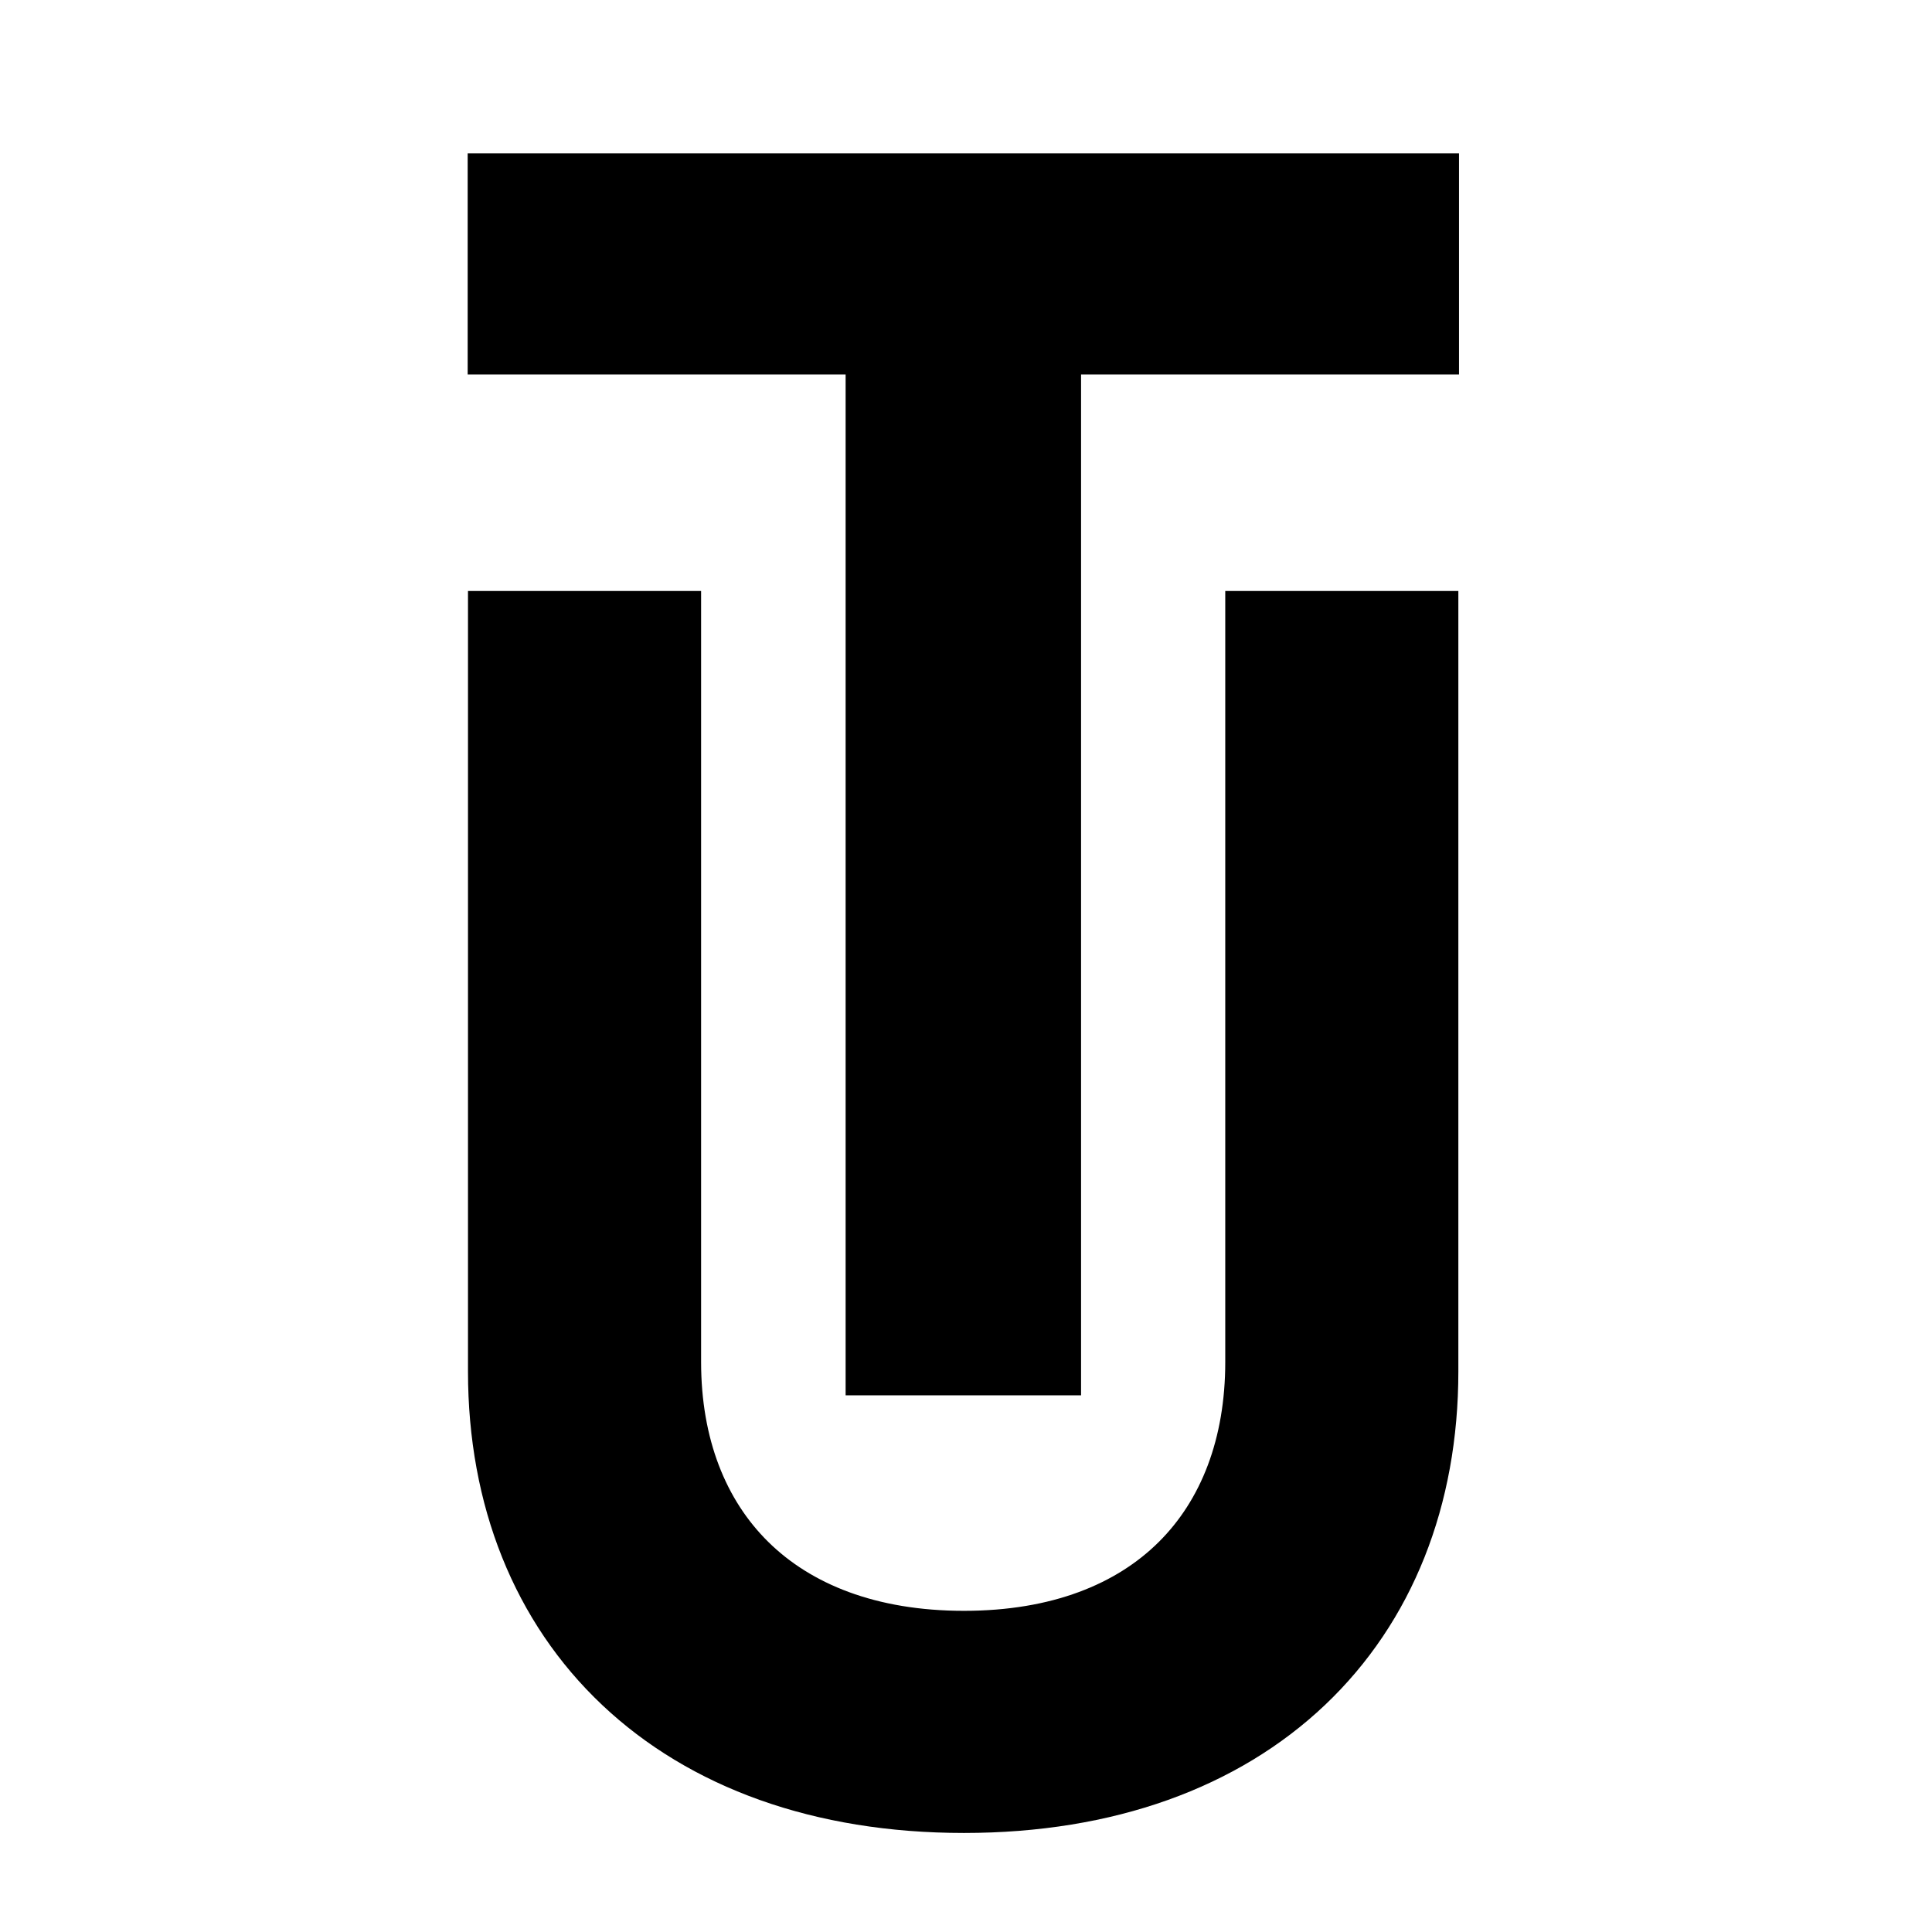 <?xml version="1.0" encoding="UTF-8"?>
<svg width="126px" height="126px" viewBox="0 0 126 126" version="1.1" xmlns="http://www.w3.org/2000/svg" xmlns:xlink="http://www.w3.org/1999/xlink">
    <title>Group 14</title>
    <g id="Page-1" stroke="none" stroke-width="1" fill="none" fill-rule="evenodd">
        <g id="Group-14">
            <path d="M33.521,40.041 L32.021,40.041 L32.021,41.541 L32.021,89.445 C32.021,97.827 34.913,105.016 40.301,110.103 C45.682,115.185 53.414,118.041 62.867,118.041 C72.321,118.041 80.029,115.184 85.385,110.101 C90.747,105.012 93.61,97.823 93.61,89.445 L93.61,41.541 L93.61,40.041 L92.11,40.041 L82.908,40.041 L81.408,40.041 L81.408,41.541 L81.408,88.831 C81.408,94.183 79.703,98.579 76.624,101.634 C73.546,104.689 68.945,106.554 62.867,106.554 C56.788,106.554 52.159,104.688 49.055,101.63 C45.951,98.572 44.224,94.177 44.224,88.831 L44.224,41.541 L44.224,40.041 L42.724,40.041 L33.521,40.041 Z M56.649,88 L56.649,89.5 L58.149,89.5 L67.504,89.5 L69.004,89.5 L69.004,88 L69.004,22.92 L92.153,22.92 L93.653,22.92 L93.653,21.42 L93.653,13 L93.653,11.5 L92.153,11.5 L33.5,11.5 L32,11.5 L32,13 L32,21.42 L32,22.92 L33.5,22.92 L56.649,22.92 L56.649,88 Z" id="Shape" stroke="#000000" stroke-width="3" fill="#000000" fill-rule="nonzero"></path>
            <rect id="Rectangle" fill-opacity="0" fill="#D8D8D8" x="0" y="0" width="126" height="126"></rect>
        </g>
    </g>
</svg>